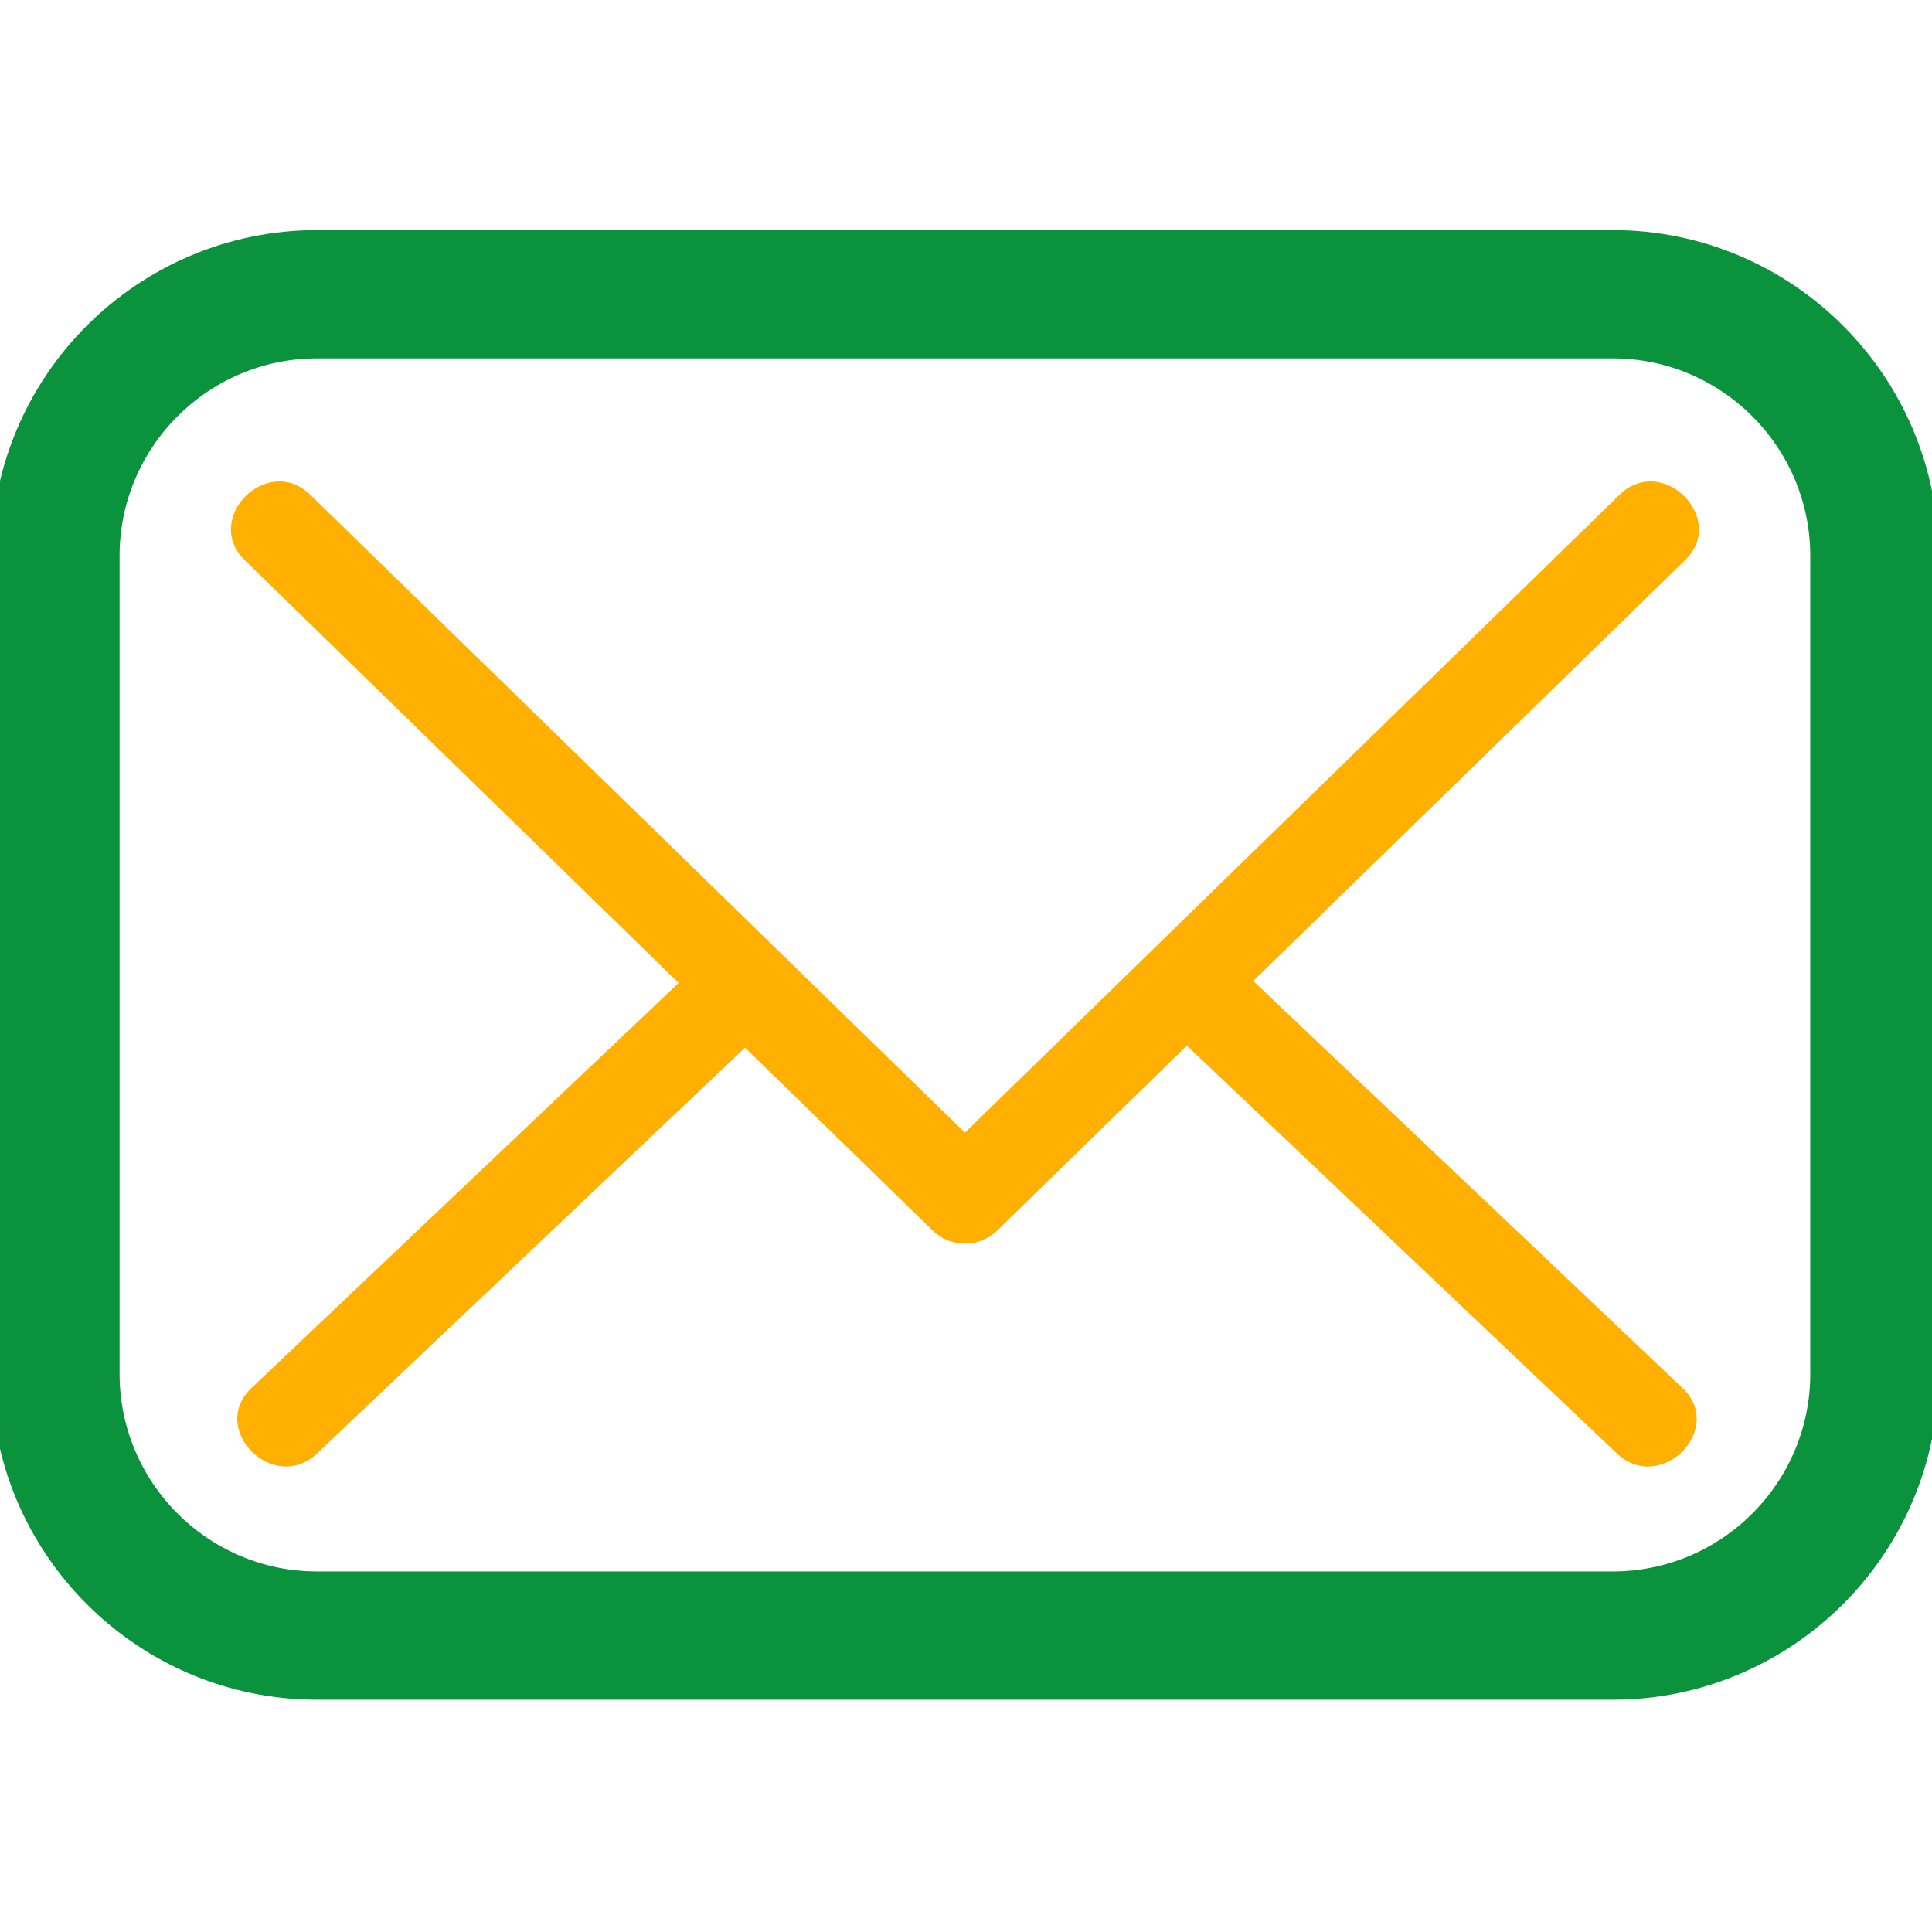 <svg xmlns="http://www.w3.org/2000/svg" width="100" height="100" viewBox="0 0 100 100" fill="none"><g clip-path="url(#clip0_5466_3464)"><path d="M16.415 87.477H83.472C92.497 87.477 99.838 80.136 99.838 71.11V28.777C99.838 19.752 92.497 12.41 83.472 12.41H16.415C7.391 12.41 0.049 19.752 0.049 28.777V71.11C0.049 80.136 7.39 87.477 16.415 87.477ZM5.689 28.777C5.689 22.862 10.501 18.05 16.415 18.05H83.472C89.387 18.05 94.199 22.862 94.199 28.777V71.11C94.199 77.025 89.387 81.838 83.472 81.838H16.415C10.501 81.838 5.689 77.025 5.689 71.11V28.777Z" fill="#0A923D" stroke="#0A923D"></path><path d="M12.672 28.997C24.531 40.553 36.39 52.109 48.249 63.665C50.459 65.818 53.852 62.433 51.638 60.275C39.779 48.72 27.92 37.164 16.061 25.609C13.851 23.454 10.458 26.84 12.672 28.997Z" fill="#FFB000"></path><path d="M51.639 63.665C63.498 52.109 75.357 40.553 87.216 28.998C89.429 26.841 86.038 23.454 83.827 25.609C71.968 37.164 60.108 48.72 48.249 60.275C46.037 62.432 49.427 65.819 51.639 63.665Z" fill="#FFB000"></path><path d="M87.085 71.844C79.194 64.36 71.302 56.878 63.411 49.394C61.172 47.272 57.778 50.655 60.021 52.783C67.912 60.267 75.804 67.75 83.695 75.234C85.933 77.356 89.329 73.972 87.085 71.844Z" fill="#FFB000"></path><path d="M16.406 75.233C24.297 67.749 32.19 60.266 40.081 52.782C42.323 50.655 38.93 47.27 36.691 49.393C28.8 56.877 20.908 64.359 13.017 71.843C10.774 73.97 14.167 77.357 16.406 75.233Z" fill="#FFB000"></path></g><defs><clipPath id="clip0_5466_3464"><rect width="100" height="100" fill="white"></rect></clipPath></defs></svg>